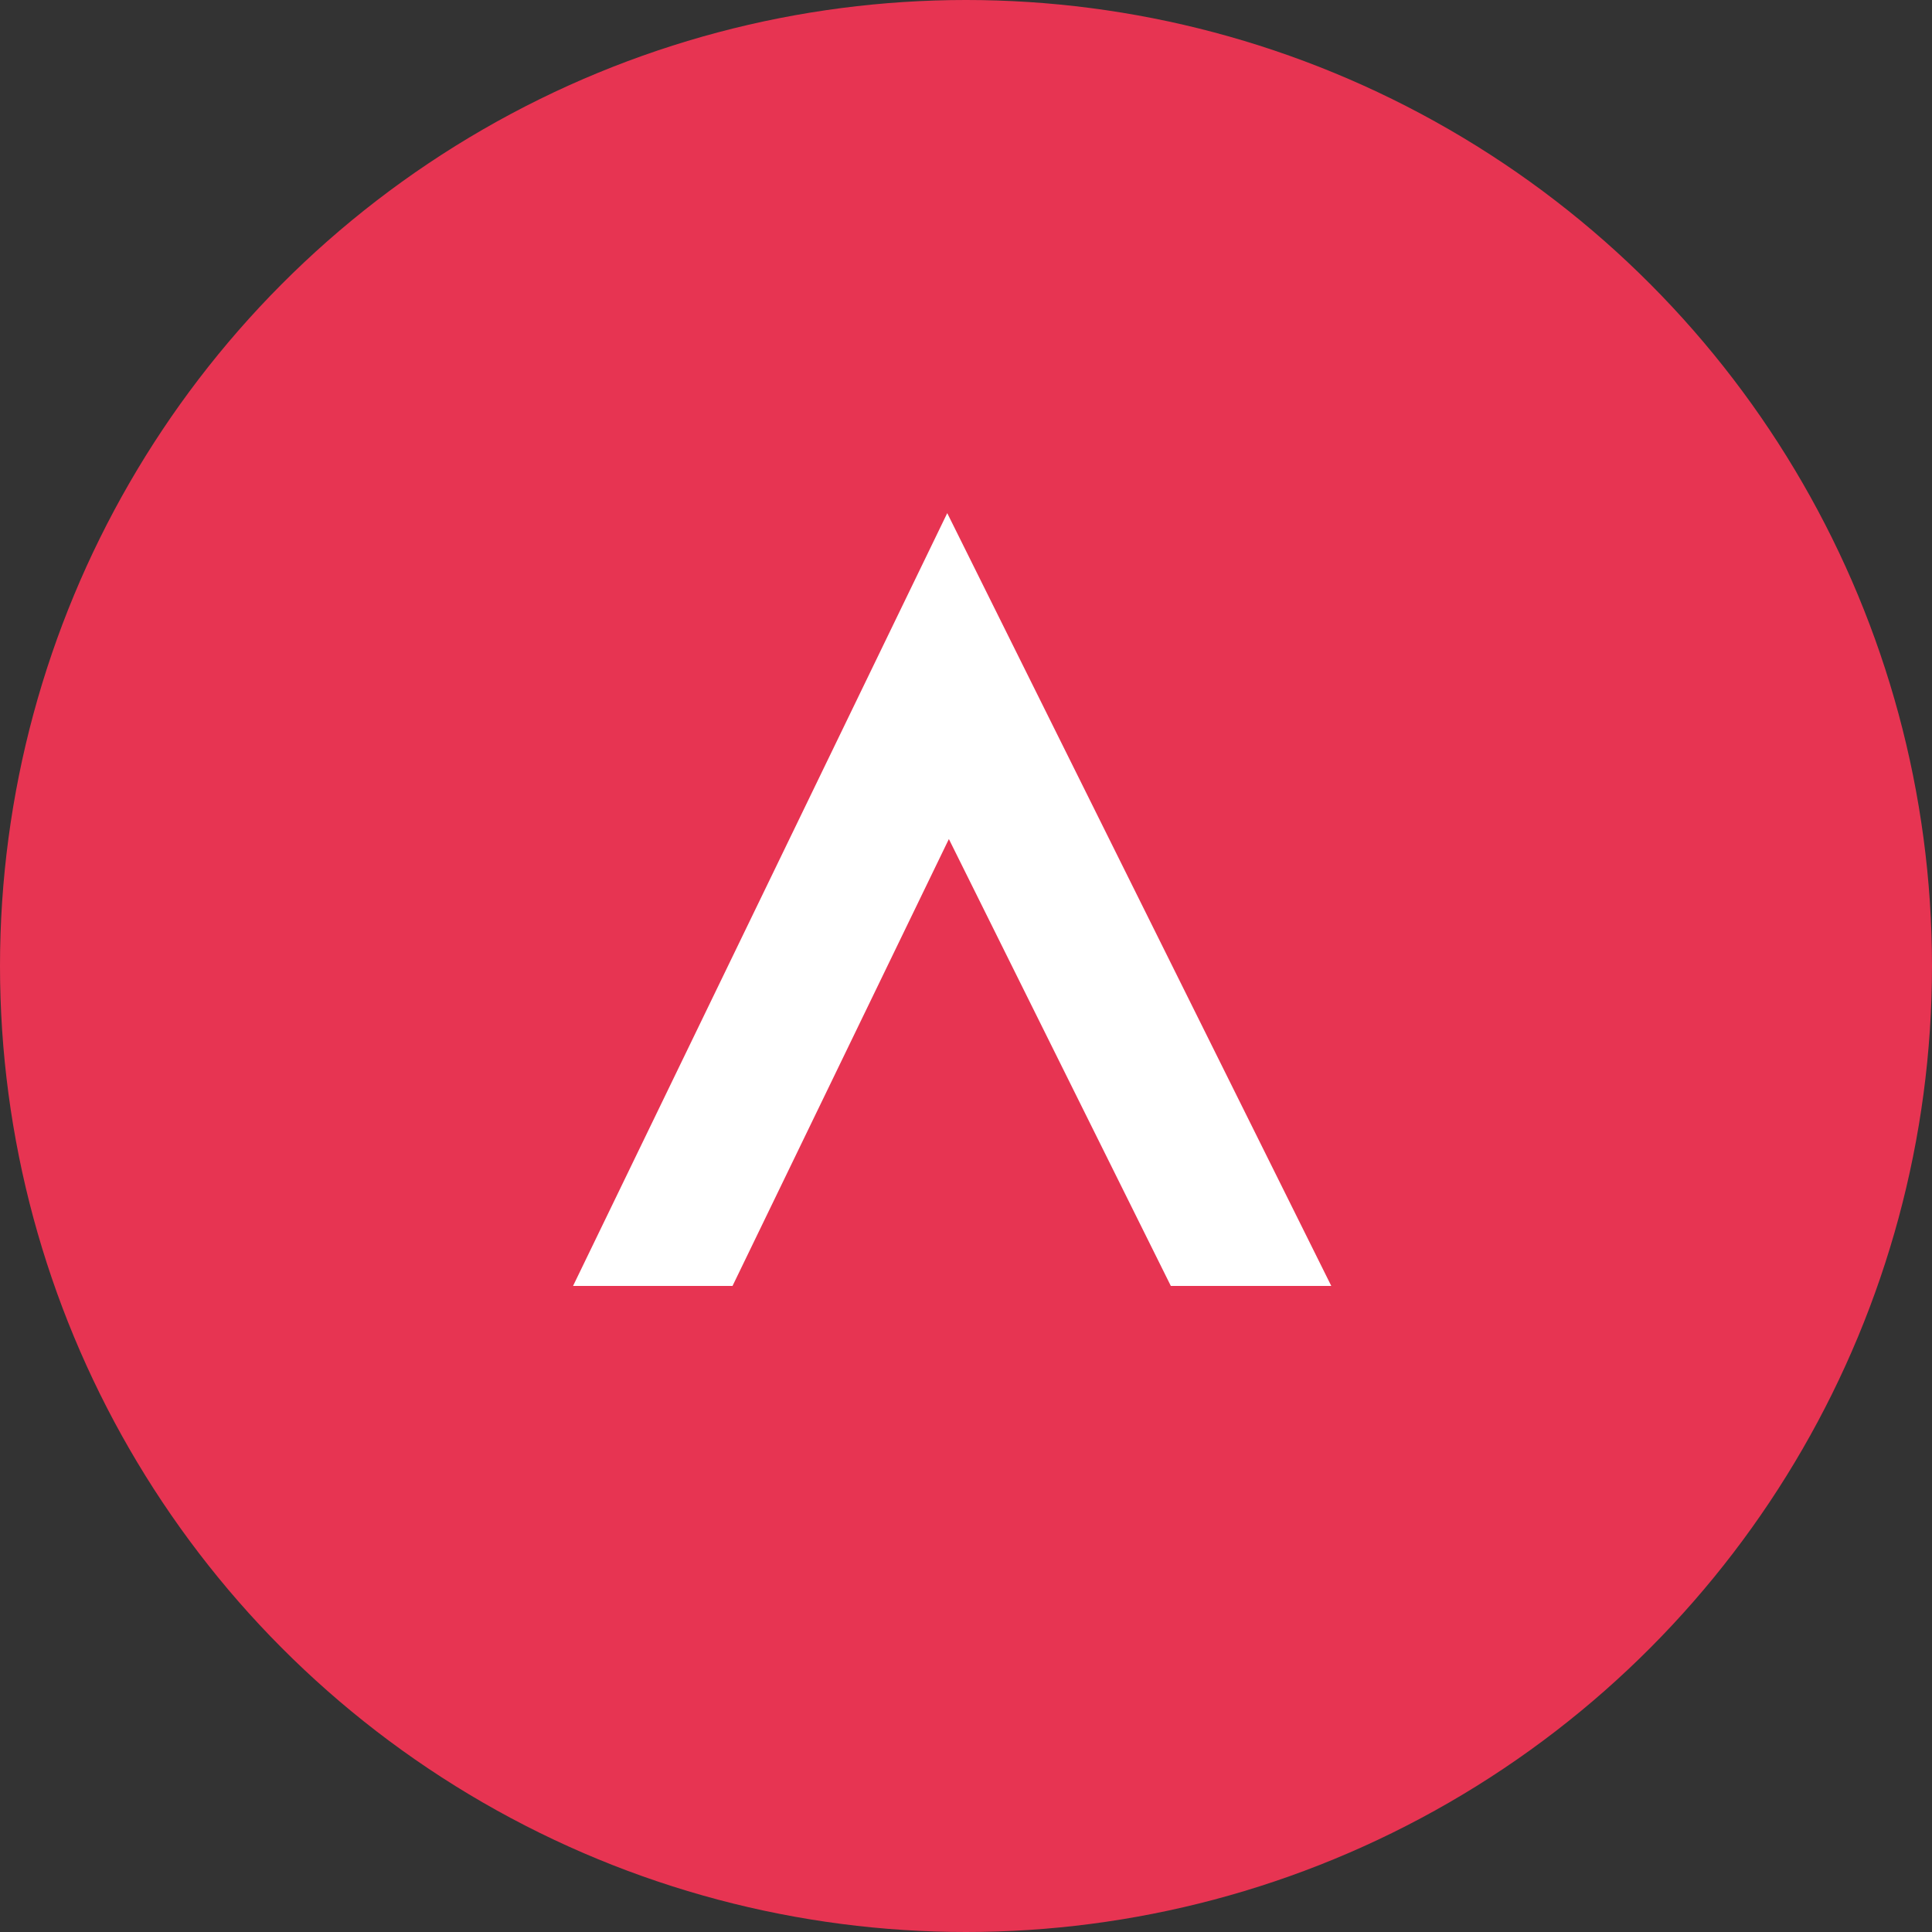 <svg xmlns="http://www.w3.org/2000/svg" width="59" height="59"><rect width="100%" height="100%" fill="#333333" stroke="none"/><g id="Group_51" data-name="Group 51" transform="rotate(180 462.25 501.5)"><g id="Group_42" data-name="Group 42" transform="translate(-822.5 55)"><g id="Group_40" data-name="Group 40"><circle id="Ellipse_4" data-name="Ellipse 4" cx="29.5" cy="29.5" r="29.5" transform="translate(1688 889)" fill="#e73452"/></g></g><path id="Path_133" data-name="Path 133" d="M100.5 83.52l6.607-13.647 6.778 13.647h4.9l-11.728-23.6-11.427 23.6z" transform="rotate(180 501.315 523.625)" fill="#fff"/></g></svg>